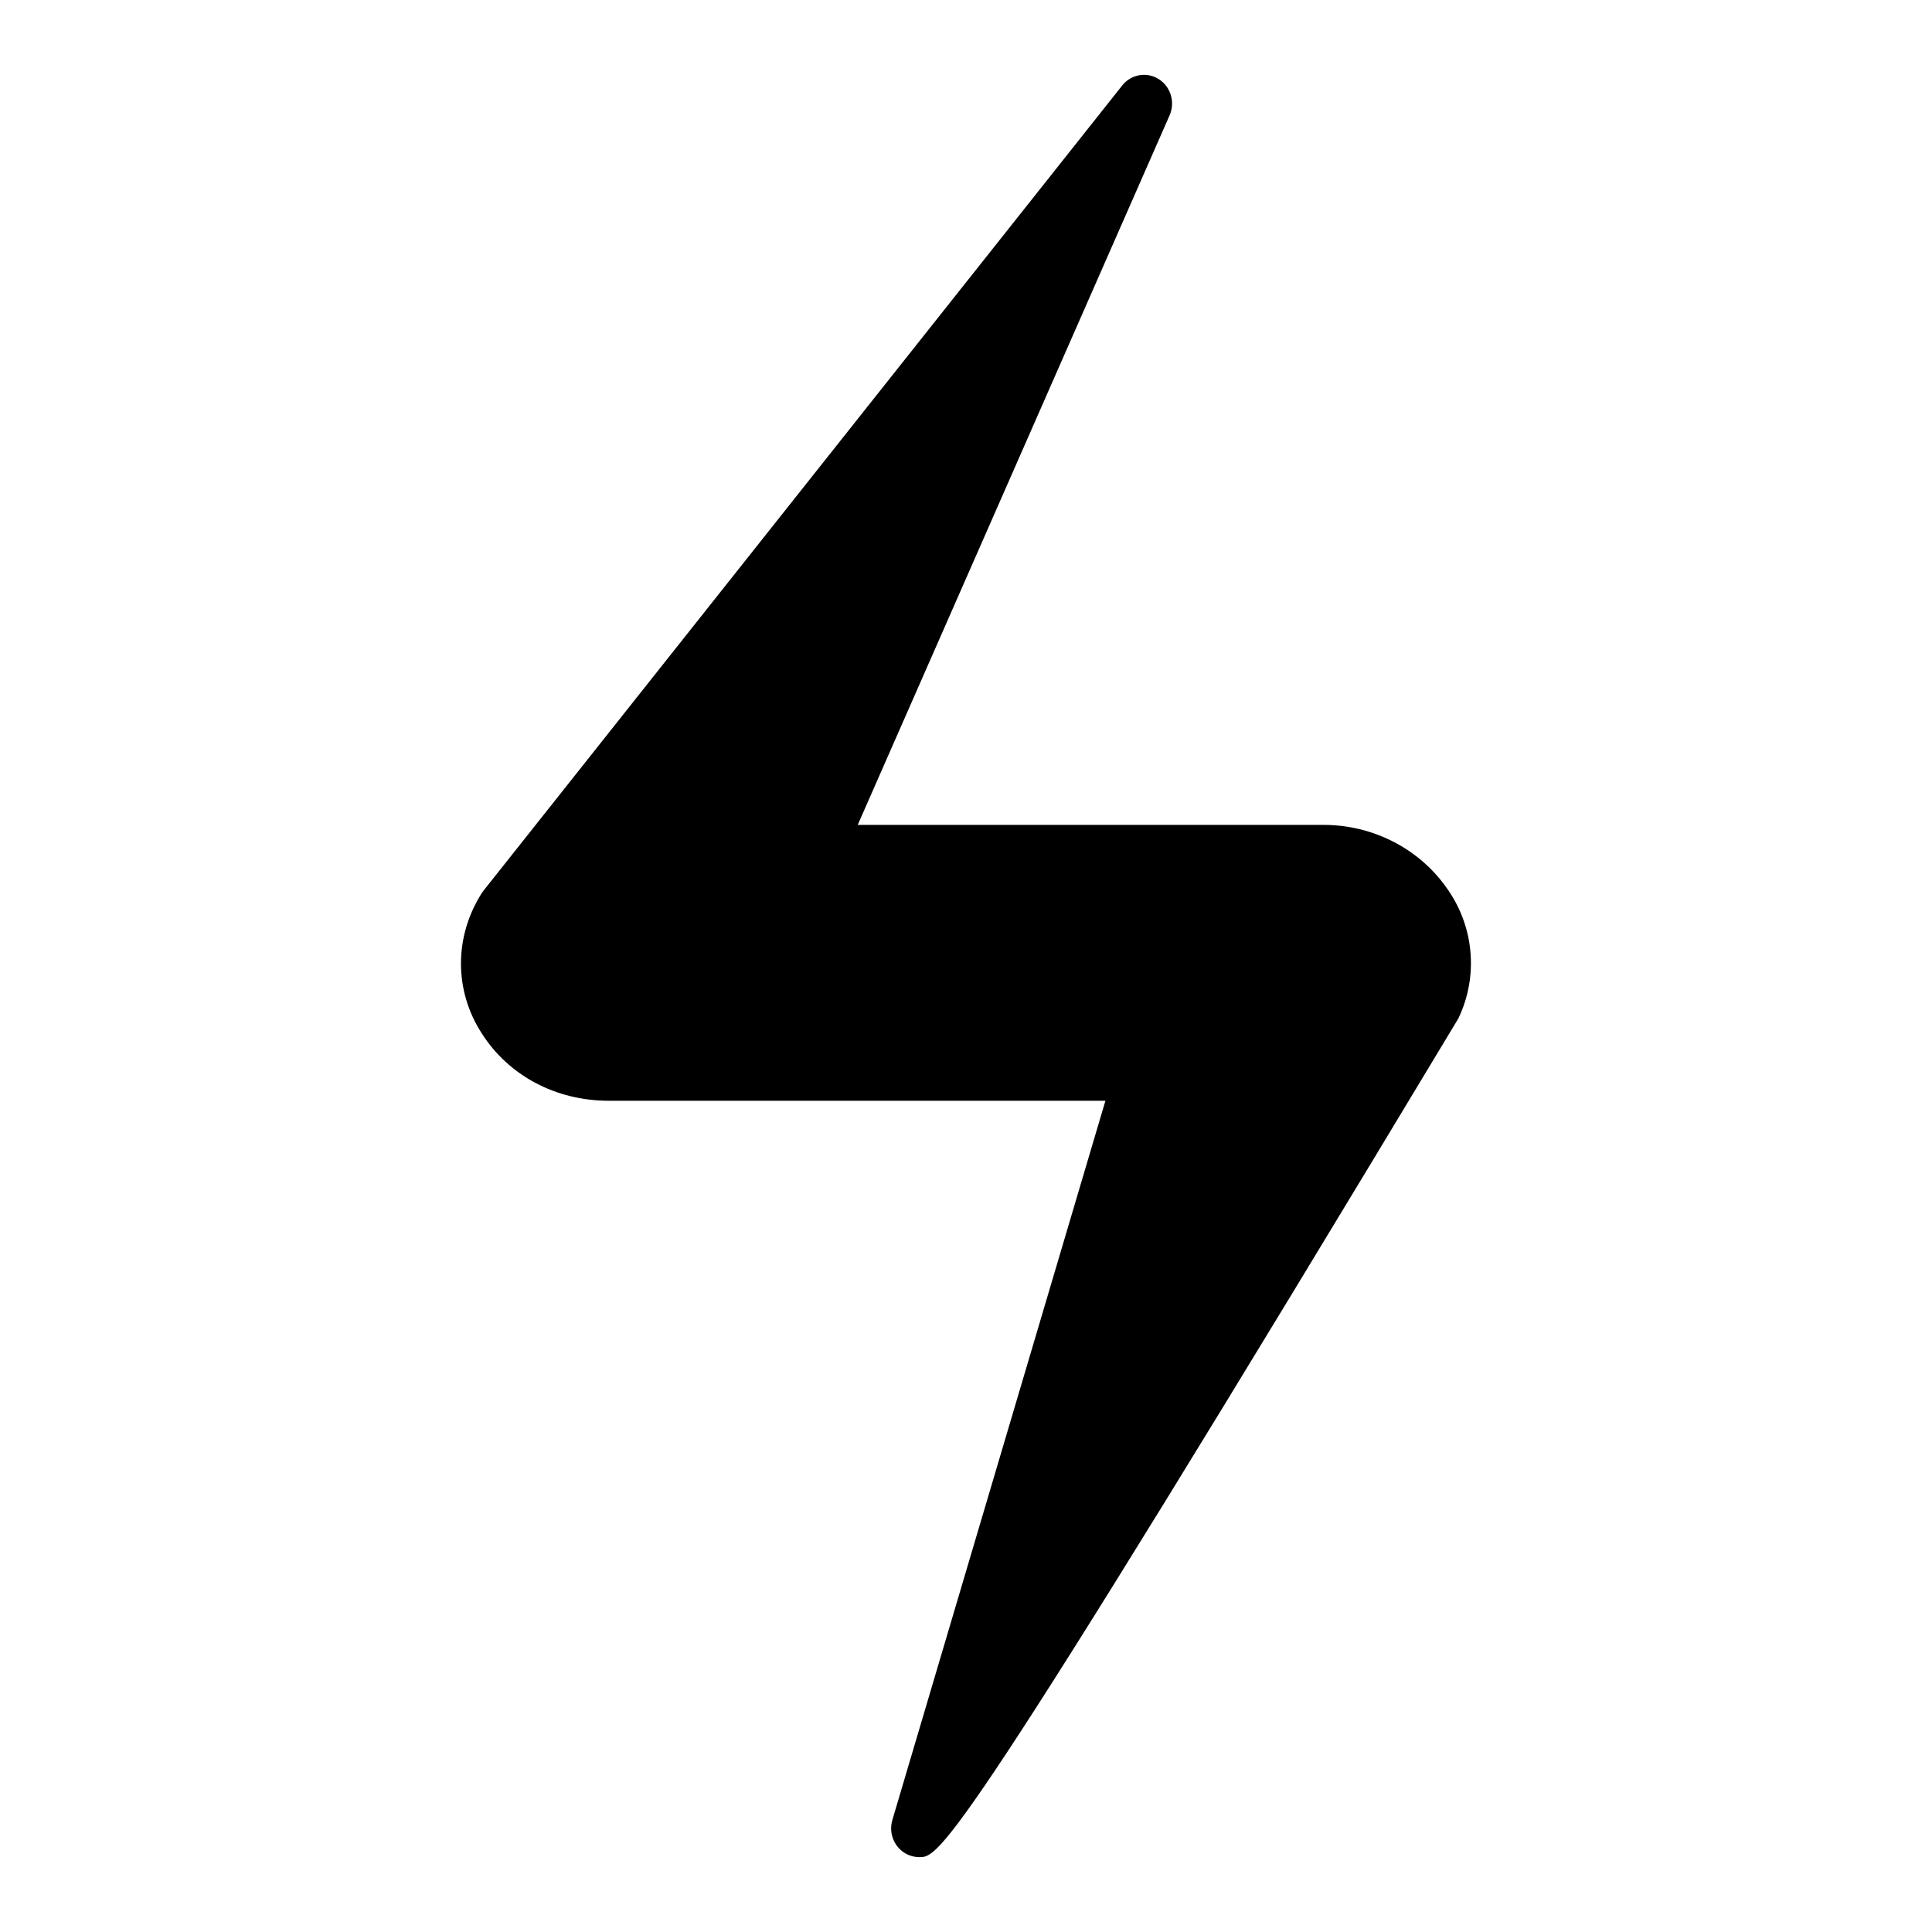 <?xml version="1.0" encoding="UTF-8"?>
<!-- Uploaded to: SVG Repo, www.svgrepo.com, Generator: SVG Repo Mixer Tools -->
<svg fill="#000000" width="800px" height="800px" version="1.1" viewBox="144 144 512 512" xmlns="http://www.w3.org/2000/svg">
 <path d="m527.05 378.85c-7.367-10.172-19.438-16.246-32.281-16.246l-123.46-0.004 82.641-188.02c1.535-3.488 0.309-7.606-2.867-9.613-3.195-2.016-7.336-1.281-9.676 1.676l-169.27 213.39c-0.164 0.203-0.316 0.426-0.465 0.652-7.352 11.578-7.336 25.836-0.008 37.156 7.086 11.188 19.648 17.871 33.605 17.871h131.68l-56.465 190.61c-1.117 3.769 0.754 7.785 4.312 9.273 0.898 0.367 1.898 0.566 2.859 0.566 5.266 0 9.078 0 142.82-222.25 5.473-11.41 4.141-24.871-3.43-35.062z"/>
</svg>